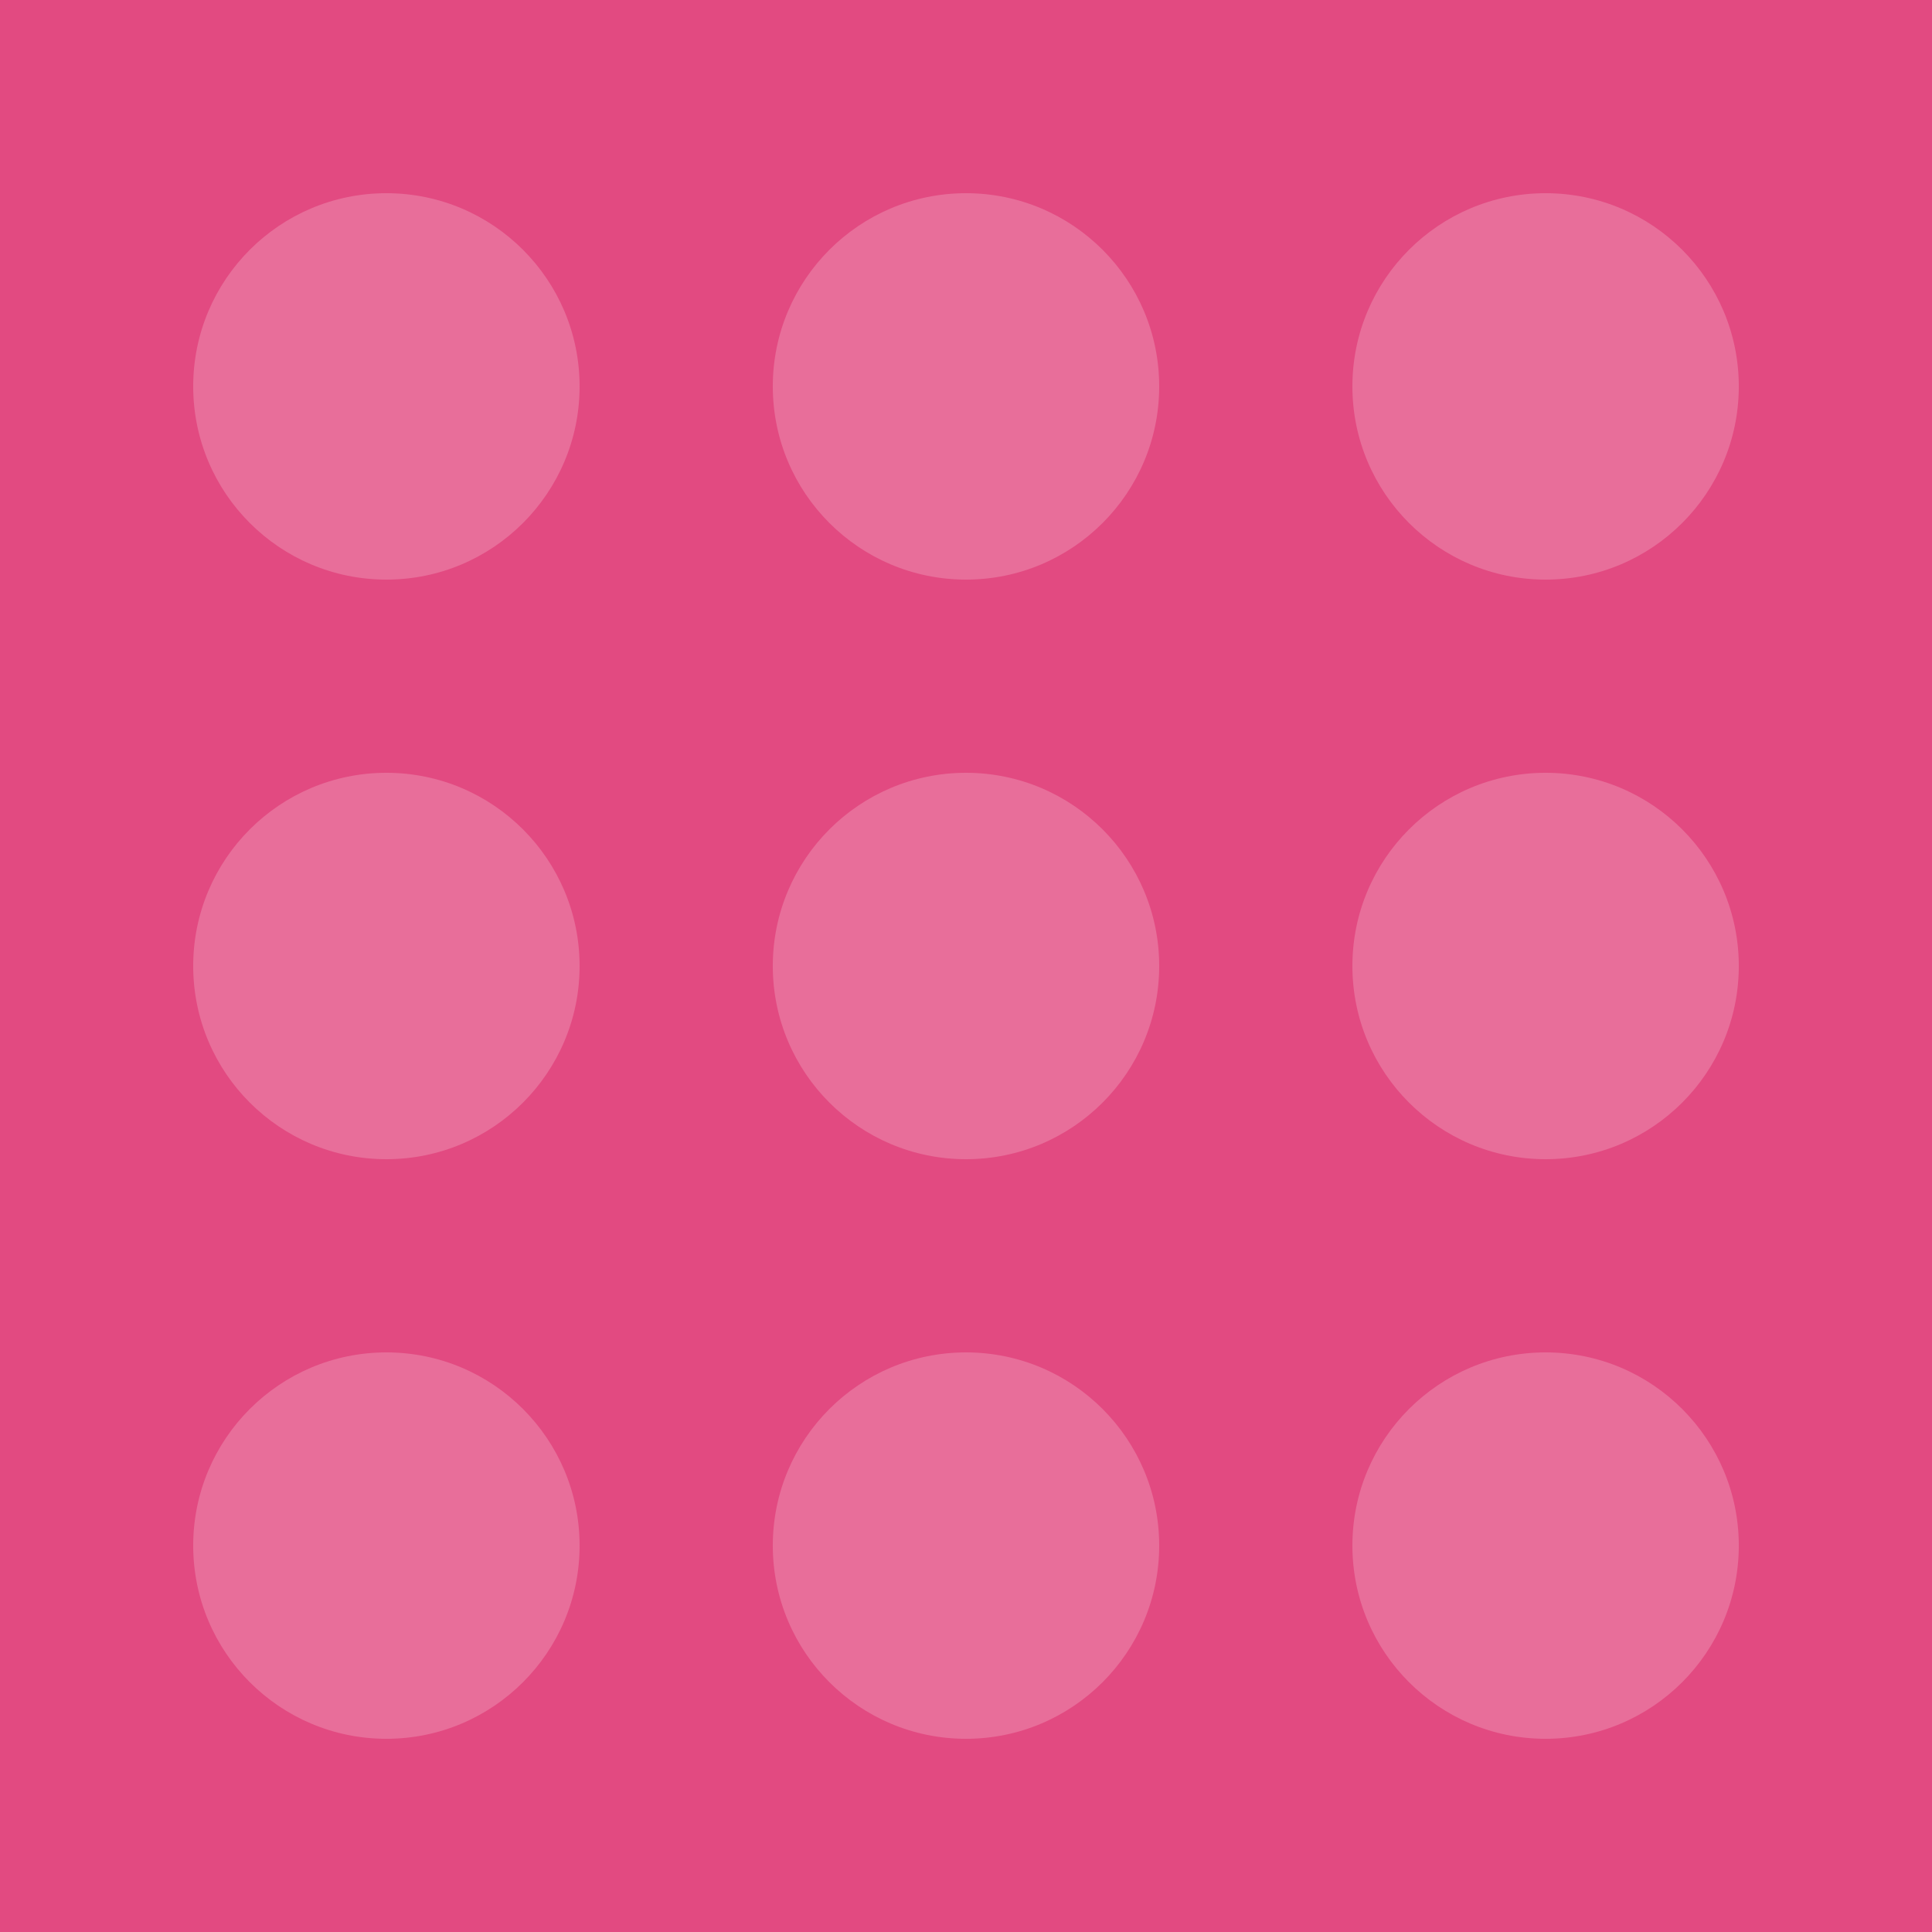 <?xml version="1.0" encoding="UTF-8"?>
<svg xmlns="http://www.w3.org/2000/svg" xmlns:xlink="http://www.w3.org/1999/xlink" id="eBPq8KZkCH51" viewBox="0 0 500 500" shape-rendering="geometricPrecision" text-rendering="geometricPrecision">
  <style>
#eBPq8KZkCH55 {animation-name: eBPq8KZkCH55_c_o, eBPq8KZkCH55_f_p;animation-duration: 10000ms;animation-fill-mode: forwards;animation-timing-function: linear;animation-direction: normal;animation-iteration-count: infinite;}@keyframes eBPq8KZkCH55_c_o { 0% {opacity: 1} 50% {opacity: 1} 51% {opacity: 0} 53% {opacity: 1} 100% {opacity: 1}}@keyframes eBPq8KZkCH55_f_p { 0% {fill: #e86e9a} 55% {fill: #e86e9a} 56% {fill: #fff} 94% {fill: #fff} 100% {fill: #e86e9a}} #eBPq8KZkCH56_ts {animation: eBPq8KZkCH56_ts__ts 10000ms linear infinite normal forwards}@keyframes eBPq8KZkCH56_ts__ts { 0% {transform: translate(400px,250px) scale(1,1)} 51% {transform: translate(400px,250px) scale(1,1)} 53% {transform: translate(400px,250px) scale(1,0)} 55% {transform: translate(400px,250px) scale(1,1)} 100% {transform: translate(400px,250px) scale(1,1)}} #eBPq8KZkCH56 {animation: eBPq8KZkCH56_c_o 10000ms linear infinite normal forwards}@keyframes eBPq8KZkCH56_c_o { 0% {opacity: 0} 50% {opacity: 0} 51% {opacity: 1} 56% {opacity: 1} 58% {opacity: 0} 100% {opacity: 0}}
</style>
  <g>
    <rect width="500" height="500" rx="0" ry="0" fill="#e24a81"></rect>
    <path d="M300,250c0,27.61-22.39,50-50,50s-50-22.39-50-50s22.39-50,50-50s50,22.39,50,50ZM100,200c-27.61,0-50,22.39-50,50s22.39,50,50,50s50-22.39,50-50-22.39-50-50-50ZM250,350c-27.61,0-50,22.39-50,50s22.39,50,50,50s50-22.39,50-50-22.39-50-50-50Zm150,0c-27.61,0-50,22.39-50,50s22.39,50,50,50s50-22.39,50-50-22.39-50-50-50Zm-300,0c-27.61,0-50,22.39-50,50s22.39,50,50,50s50-22.39,50-50-22.39-50-50-50ZM250,50c-27.61,0-50,22.39-50,50s22.39,50,50,50s50-22.39,50-50-22.39-50-50-50Zm150,0c-27.61,0-50,22.39-50,50s22.39,50,50,50s50-22.39,50-50-22.39-50-50-50ZM100,50c-27.61,0-50,22.39-50,50s22.39,50,50,50s50-22.39,50-50-22.39-50-50-50Z" fill="#e86e9a"></path>
    <circle id="eBPq8KZkCH55" r="50" transform="translate(400 250)" fill="#e86e9a"></circle>
    <g id="eBPq8KZkCH56_ts" transform="translate(400,250) scale(1,1)">
      <path id="eBPq8KZkCH56" d="M450,250c0,0-22.39,50-50,50s-50-50-50-50s22.39-50,50-50s50,50,50,50Z" transform="translate(-400,-250)" opacity="0" fill="#fff"></path>
    </g>
  </g>
</svg>
